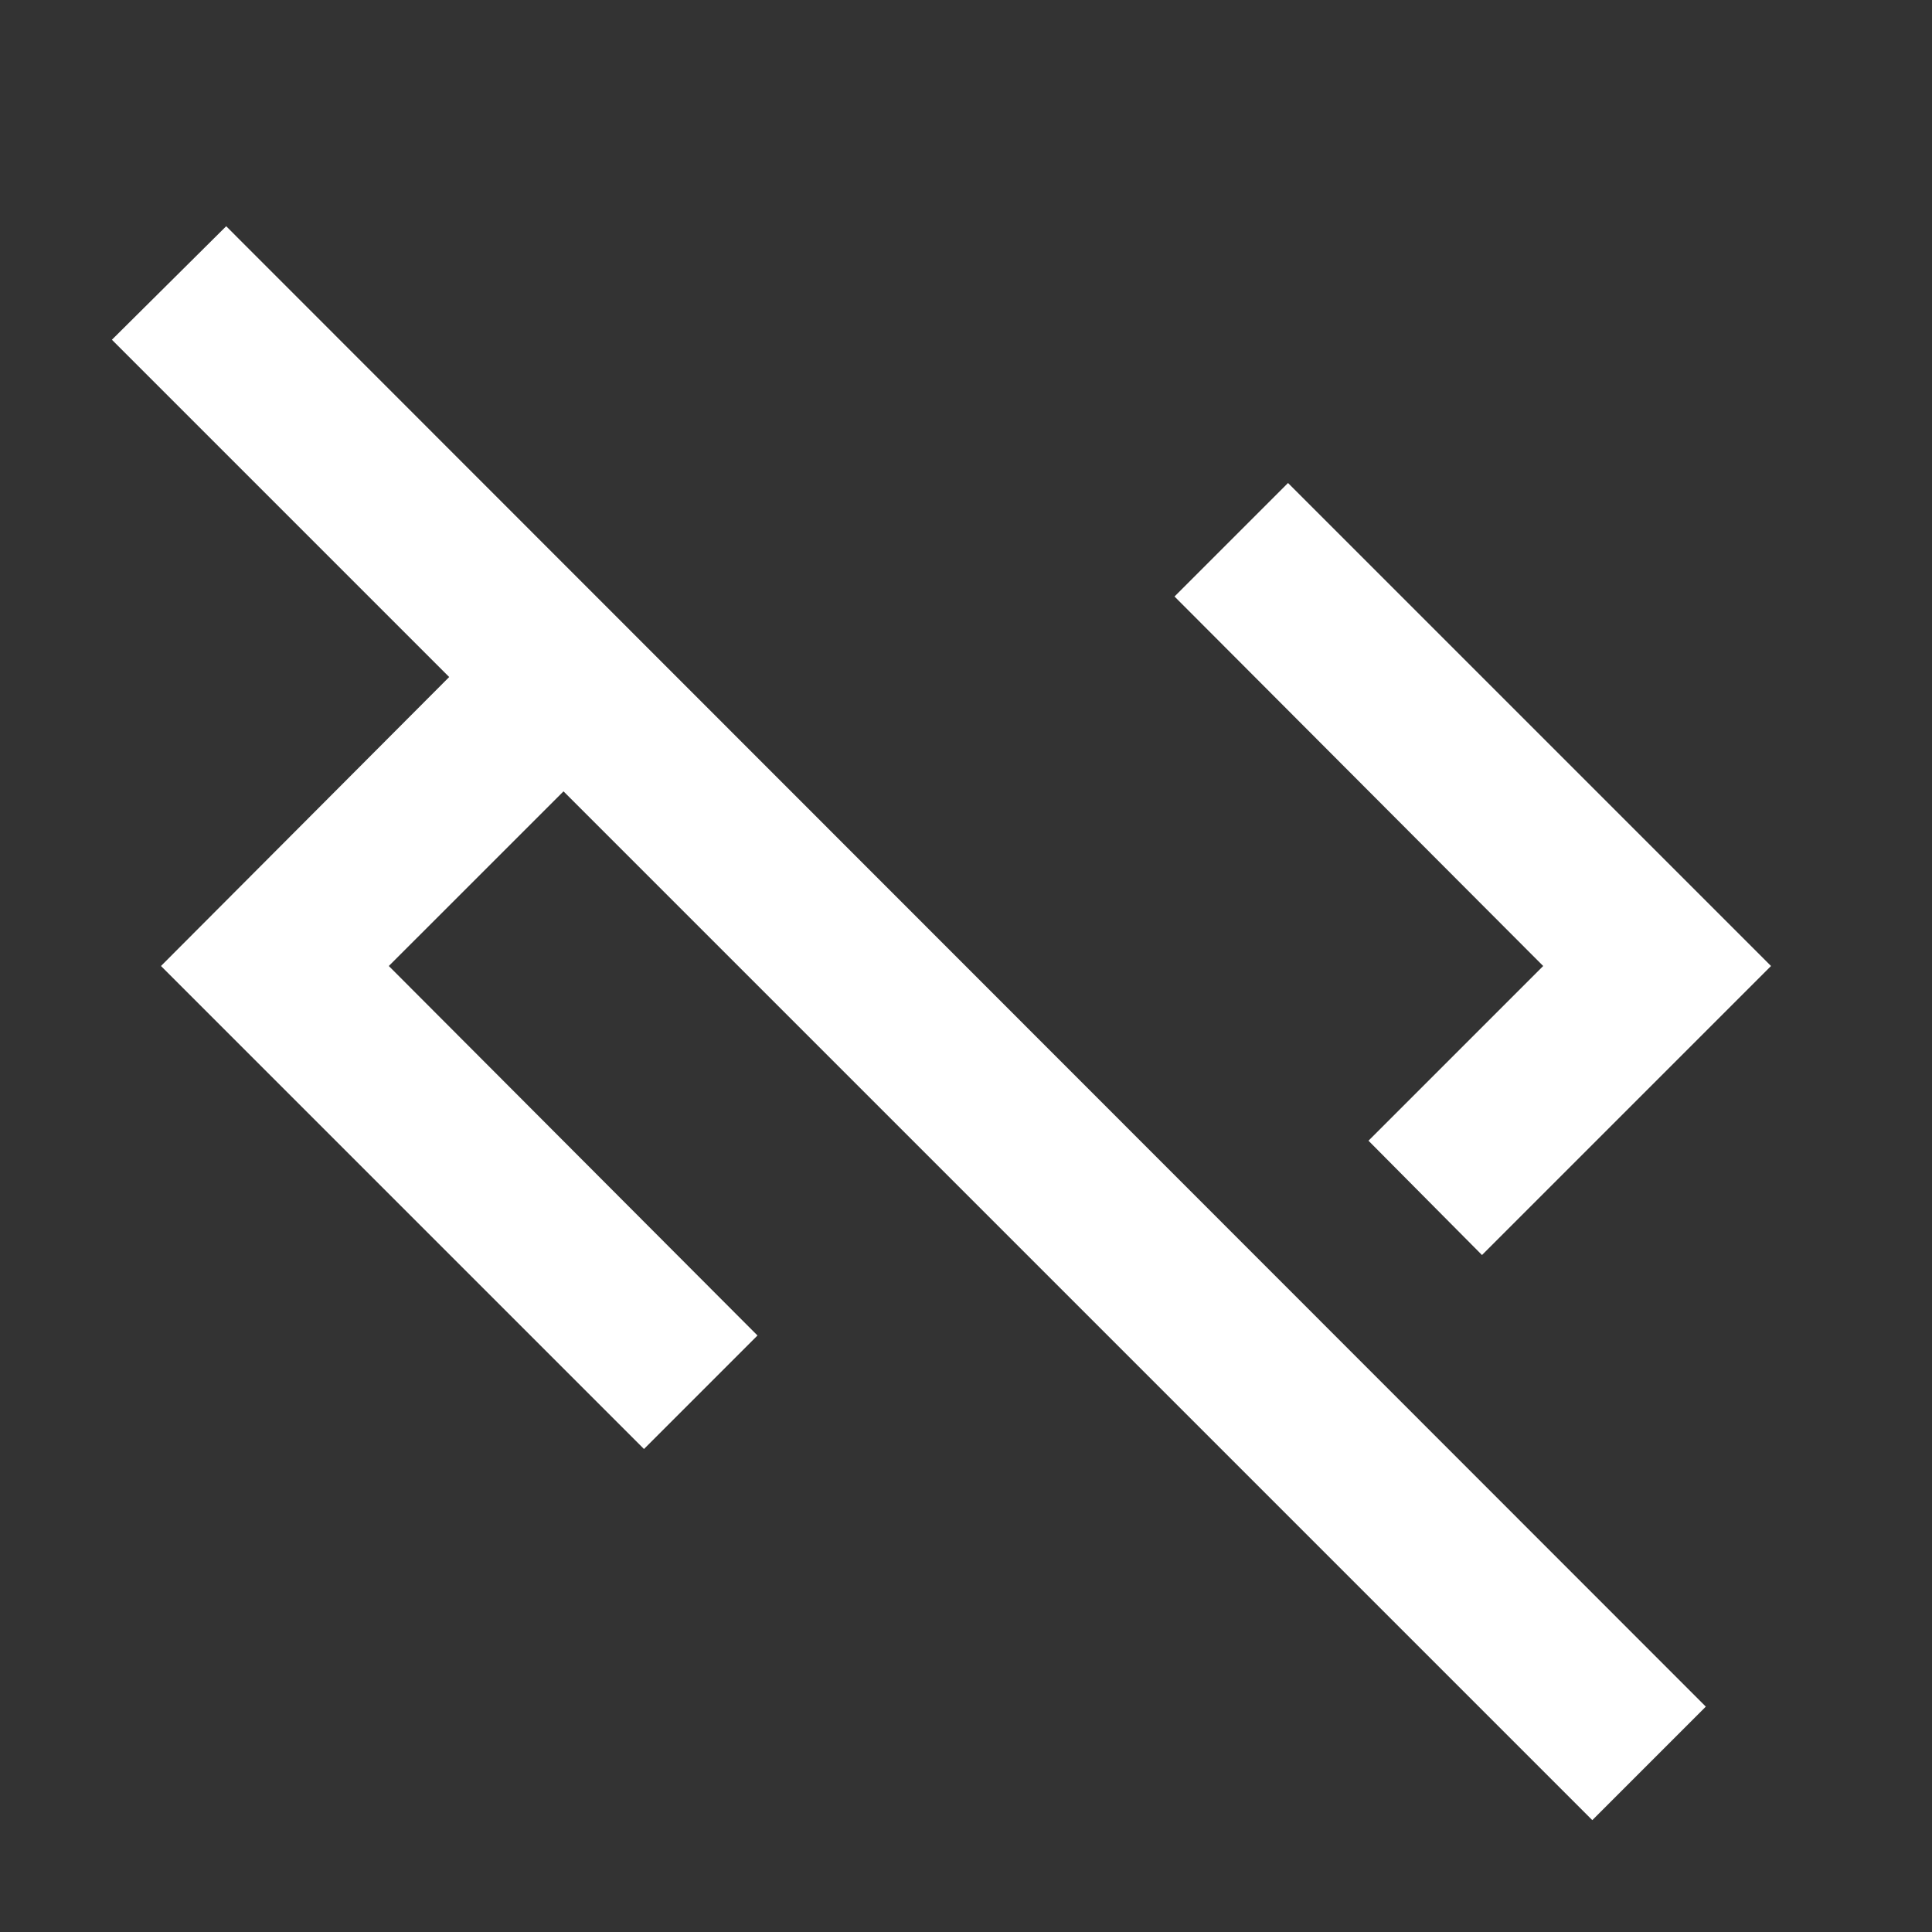 <svg width="40" height="40" viewBox="0 0 40 40" fill="none" xmlns="http://www.w3.org/2000/svg">
<rect x="0" y="0" width="40" height="40" fill="#333333" stroke="none"/>
<g clip-path="url(#clip0_188_326)">
<path d="M31.95 20L24.317 12.35L26.667 10L36.667 20L30.683 25.984L28.333 23.617L31.95 20ZM2.317 7.034L9.3 14.017L3.333 20L13.333 30L15.683 27.65L8.05 20L11.667 16.384L32.967 37.684L35.317 35.334L4.683 4.684L2.317 7.034Z" fill="white"/>
</g>
<defs>
<clipPath id="clip0_188_326">
<rect width="40" height="40" fill="white"/>
</clipPath>
</defs>
</svg>
